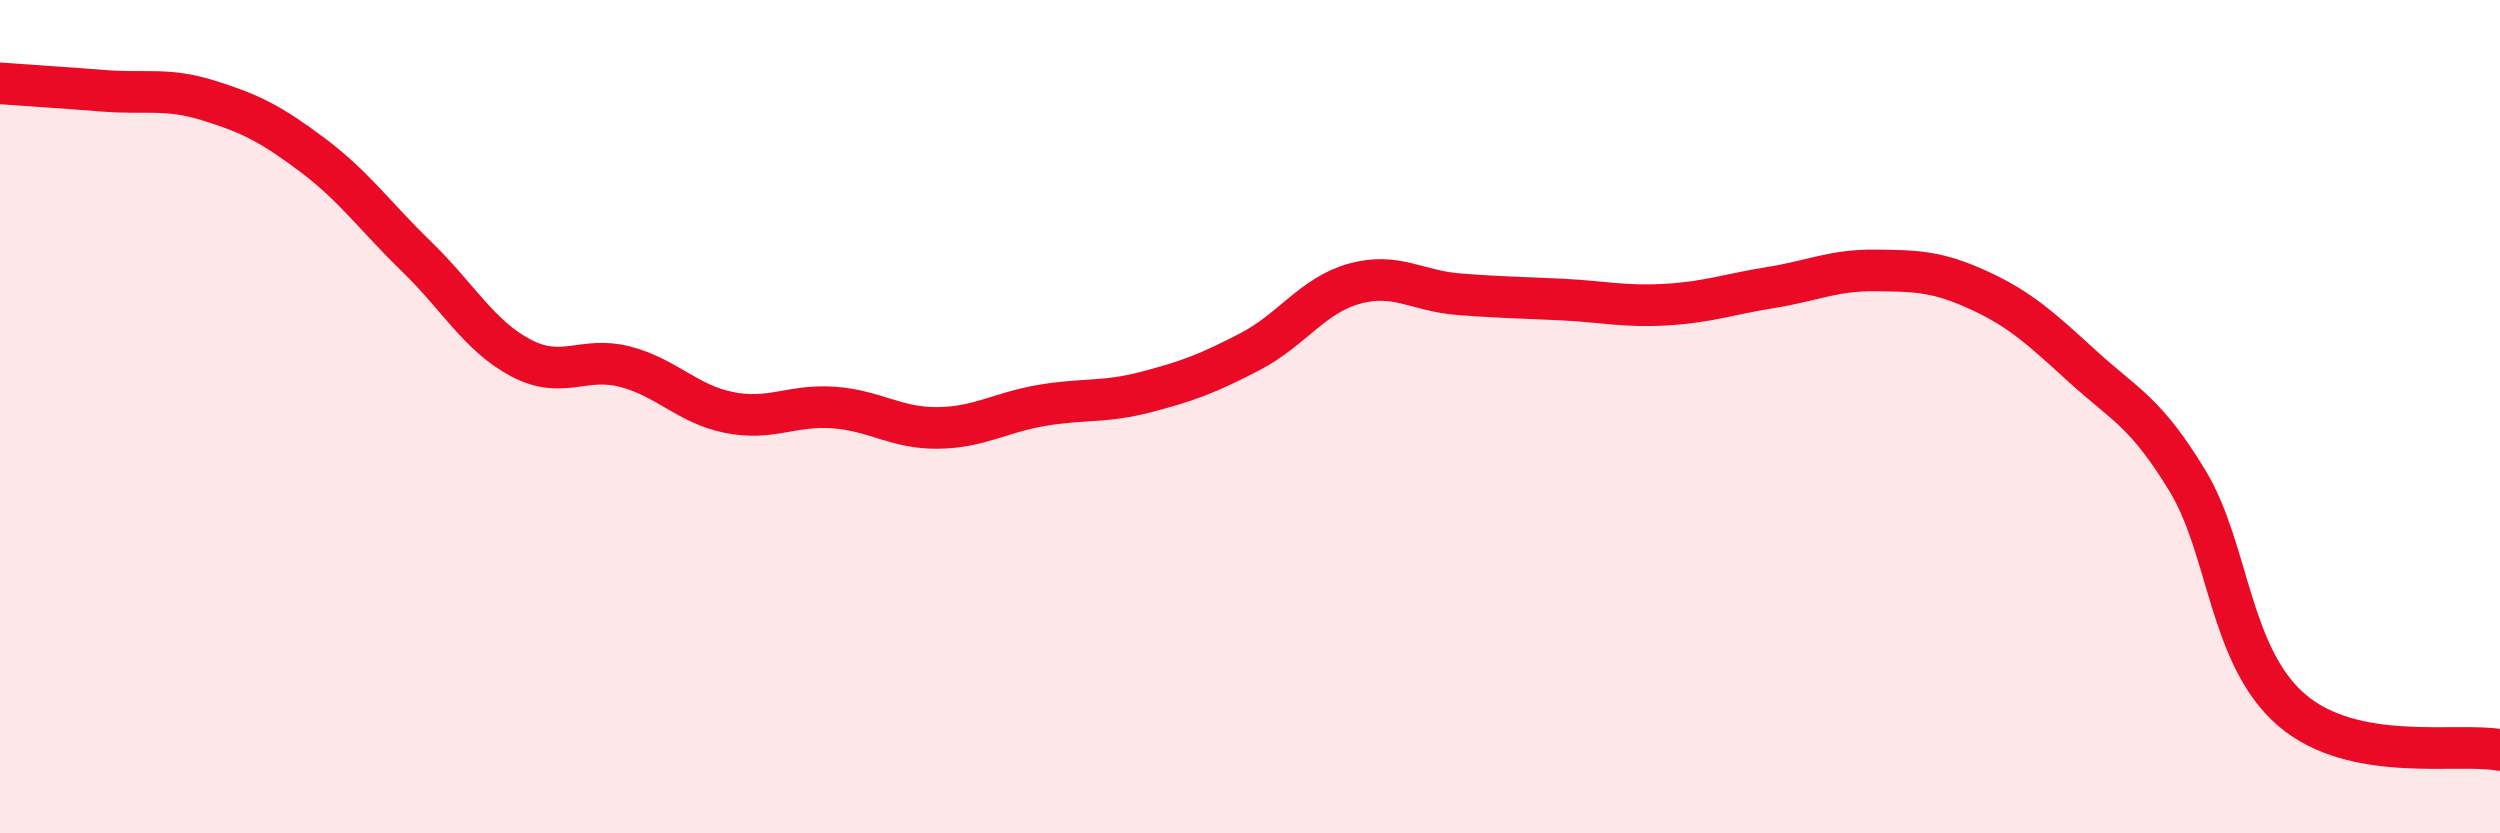 
    <svg width="60" height="20" viewBox="0 0 60 20" xmlns="http://www.w3.org/2000/svg">
      <path
        d="M 0,2 C 0.5,2.04 1.5,2.1 2.5,2.18 C 3.5,2.26 4,2.1 5,2.41 C 6,2.72 6.5,2.97 7.5,3.72 C 8.5,4.47 9,5.19 10,6.16 C 11,7.13 11.5,8.06 12.5,8.59 C 13.5,9.12 14,8.54 15,8.8 C 16,9.06 16.5,9.7 17.5,9.9 C 18.5,10.1 19,9.71 20,9.78 C 21,9.85 21.5,10.28 22.5,10.27 C 23.5,10.26 24,9.9 25,9.73 C 26,9.56 26.5,9.67 27.5,9.41 C 28.5,9.15 29,8.96 30,8.44 C 31,7.92 31.5,7.09 32.5,6.81 C 33.5,6.53 34,6.98 35,7.06 C 36,7.14 36.5,7.14 37.5,7.19 C 38.5,7.24 39,7.37 40,7.31 C 41,7.25 41.5,7.06 42.5,6.9 C 43.5,6.74 44,6.48 45,6.49 C 46,6.5 46.5,6.51 47.5,6.97 C 48.5,7.43 49,7.9 50,8.81 C 51,9.72 51.5,9.89 52.5,11.54 C 53.5,13.19 53.5,15.75 55,17.04 C 56.5,18.33 59,17.81 60,18L60 20L0 20Z"
        fill="#EB0A25"
        opacity="0.1"
        stroke-linecap="round"
        stroke-linejoin="round"
      />
      <path
        d="M 0,2 C 0.5,2.04 1.5,2.1 2.5,2.18 C 3.5,2.26 4,2.1 5,2.41 C 6,2.72 6.5,2.97 7.5,3.72 C 8.5,4.47 9,5.19 10,6.16 C 11,7.13 11.5,8.06 12.5,8.59 C 13.5,9.12 14,8.54 15,8.8 C 16,9.06 16.5,9.7 17.5,9.9 C 18.5,10.1 19,9.71 20,9.78 C 21,9.85 21.5,10.28 22.5,10.27 C 23.5,10.26 24,9.9 25,9.73 C 26,9.56 26.5,9.67 27.5,9.41 C 28.5,9.15 29,8.96 30,8.44 C 31,7.92 31.5,7.09 32.5,6.81 C 33.5,6.53 34,6.98 35,7.06 C 36,7.14 36.5,7.14 37.5,7.19 C 38.5,7.24 39,7.37 40,7.31 C 41,7.25 41.5,7.06 42.5,6.9 C 43.5,6.74 44,6.48 45,6.49 C 46,6.5 46.5,6.51 47.5,6.97 C 48.5,7.43 49,7.9 50,8.81 C 51,9.72 51.5,9.89 52.5,11.54 C 53.5,13.19 53.5,15.75 55,17.04 C 56.5,18.33 59,17.81 60,18"
        stroke="#EB0A25"
        stroke-width="1"
        fill="none"
        stroke-linecap="round"
        stroke-linejoin="round"
      />
    </svg>
  